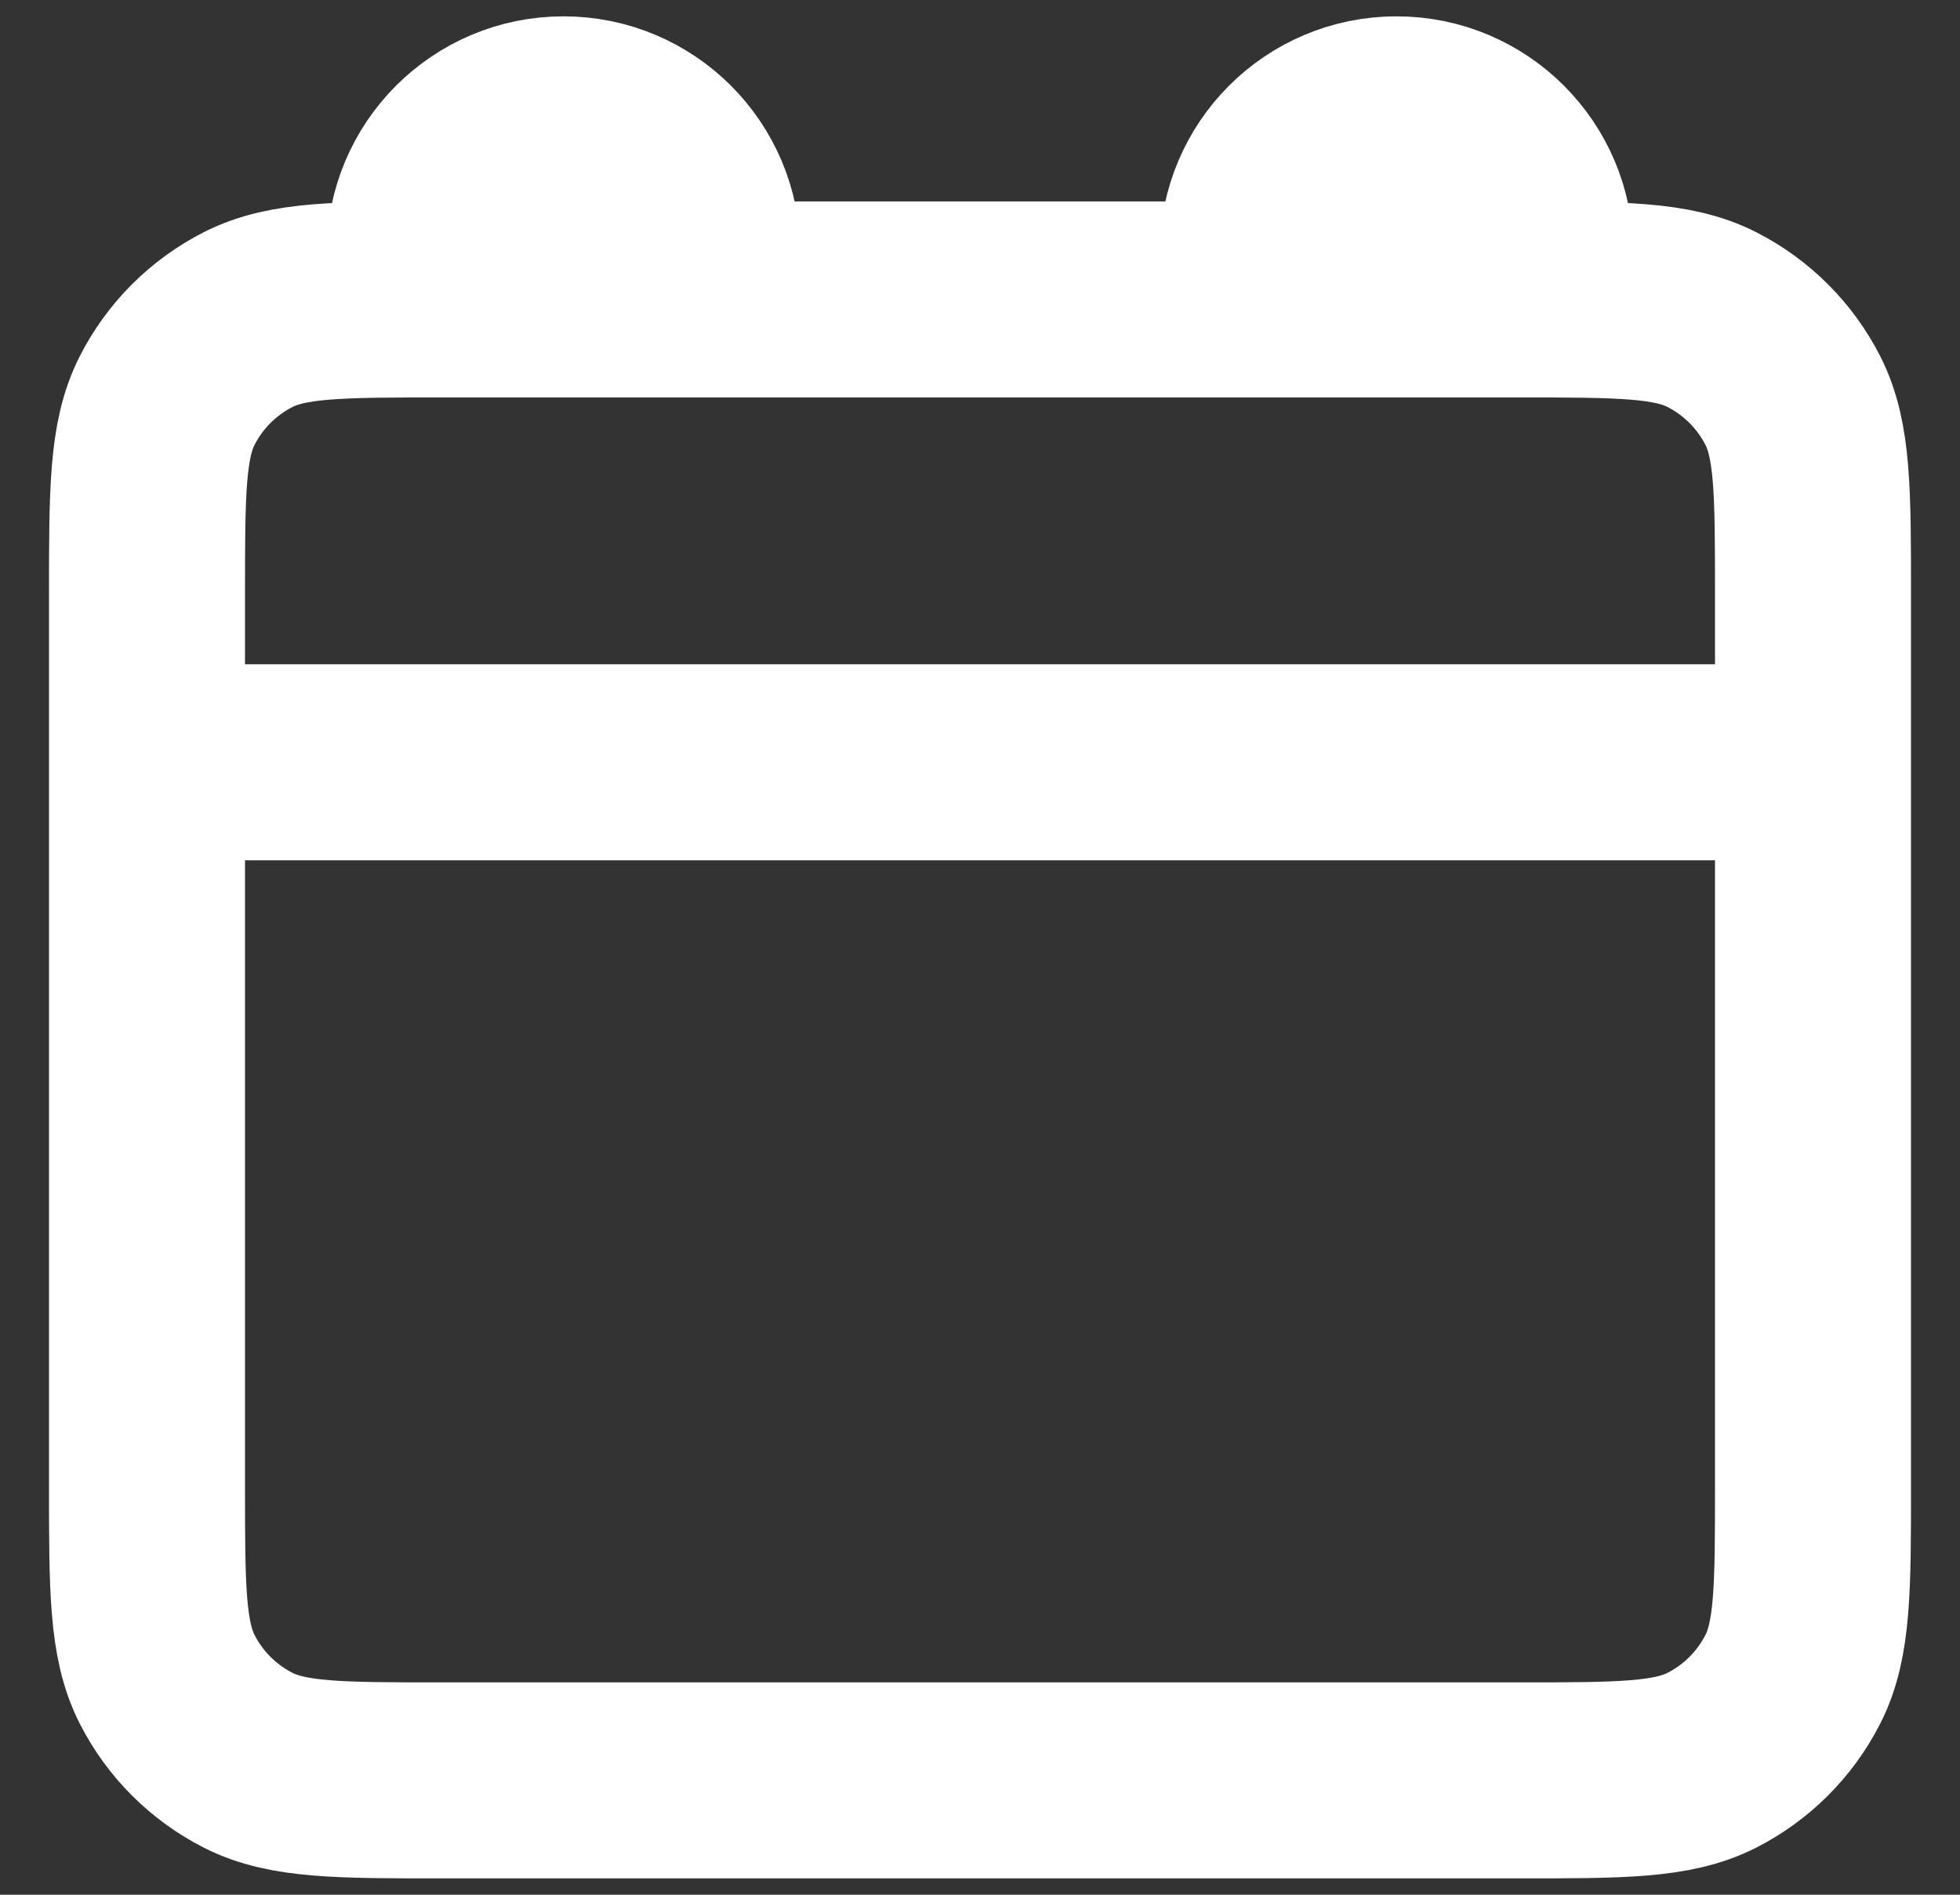<svg width="30" height="29" viewBox="0 0 30 29" fill="none" xmlns="http://www.w3.org/2000/svg">
<rect x="0" y="0" width="30" height="29" fill="#333333" stroke="none"/>
<path d="M2.25 11.667H27.75M10.75 4.583H6.783C5.197 4.583 4.403 4.583 3.797 4.892C3.264 5.164 2.83 5.597 2.559 6.13C2.25 6.736 2.25 7.53 2.25 9.117V22.717C2.25 24.303 2.25 25.097 2.559 25.703C2.83 26.236 3.264 26.669 3.797 26.941C4.403 27.25 5.197 27.25 6.783 27.25H23.217C24.803 27.25 25.597 27.25 26.203 26.941C26.736 26.669 27.169 26.236 27.441 25.703C27.75 25.097 27.75 24.303 27.75 22.717V9.117C27.75 7.53 27.75 6.736 27.441 6.13C27.169 5.597 26.736 5.164 26.203 4.892C25.597 4.583 24.803 4.583 23.217 4.583H19.25M10.75 4.583H19.25M10.75 4.583V3.875C10.75 2.701 9.799 1.75 8.625 1.75C7.451 1.75 6.5 2.701 6.5 3.875V4.583M19.25 4.583V3.875C19.25 2.701 20.201 1.75 21.375 1.75C22.549 1.75 23.5 2.701 23.5 3.875V4.583" stroke="#FFFFFF" stroke-width="3" stroke-linecap="round"/>
</svg>
